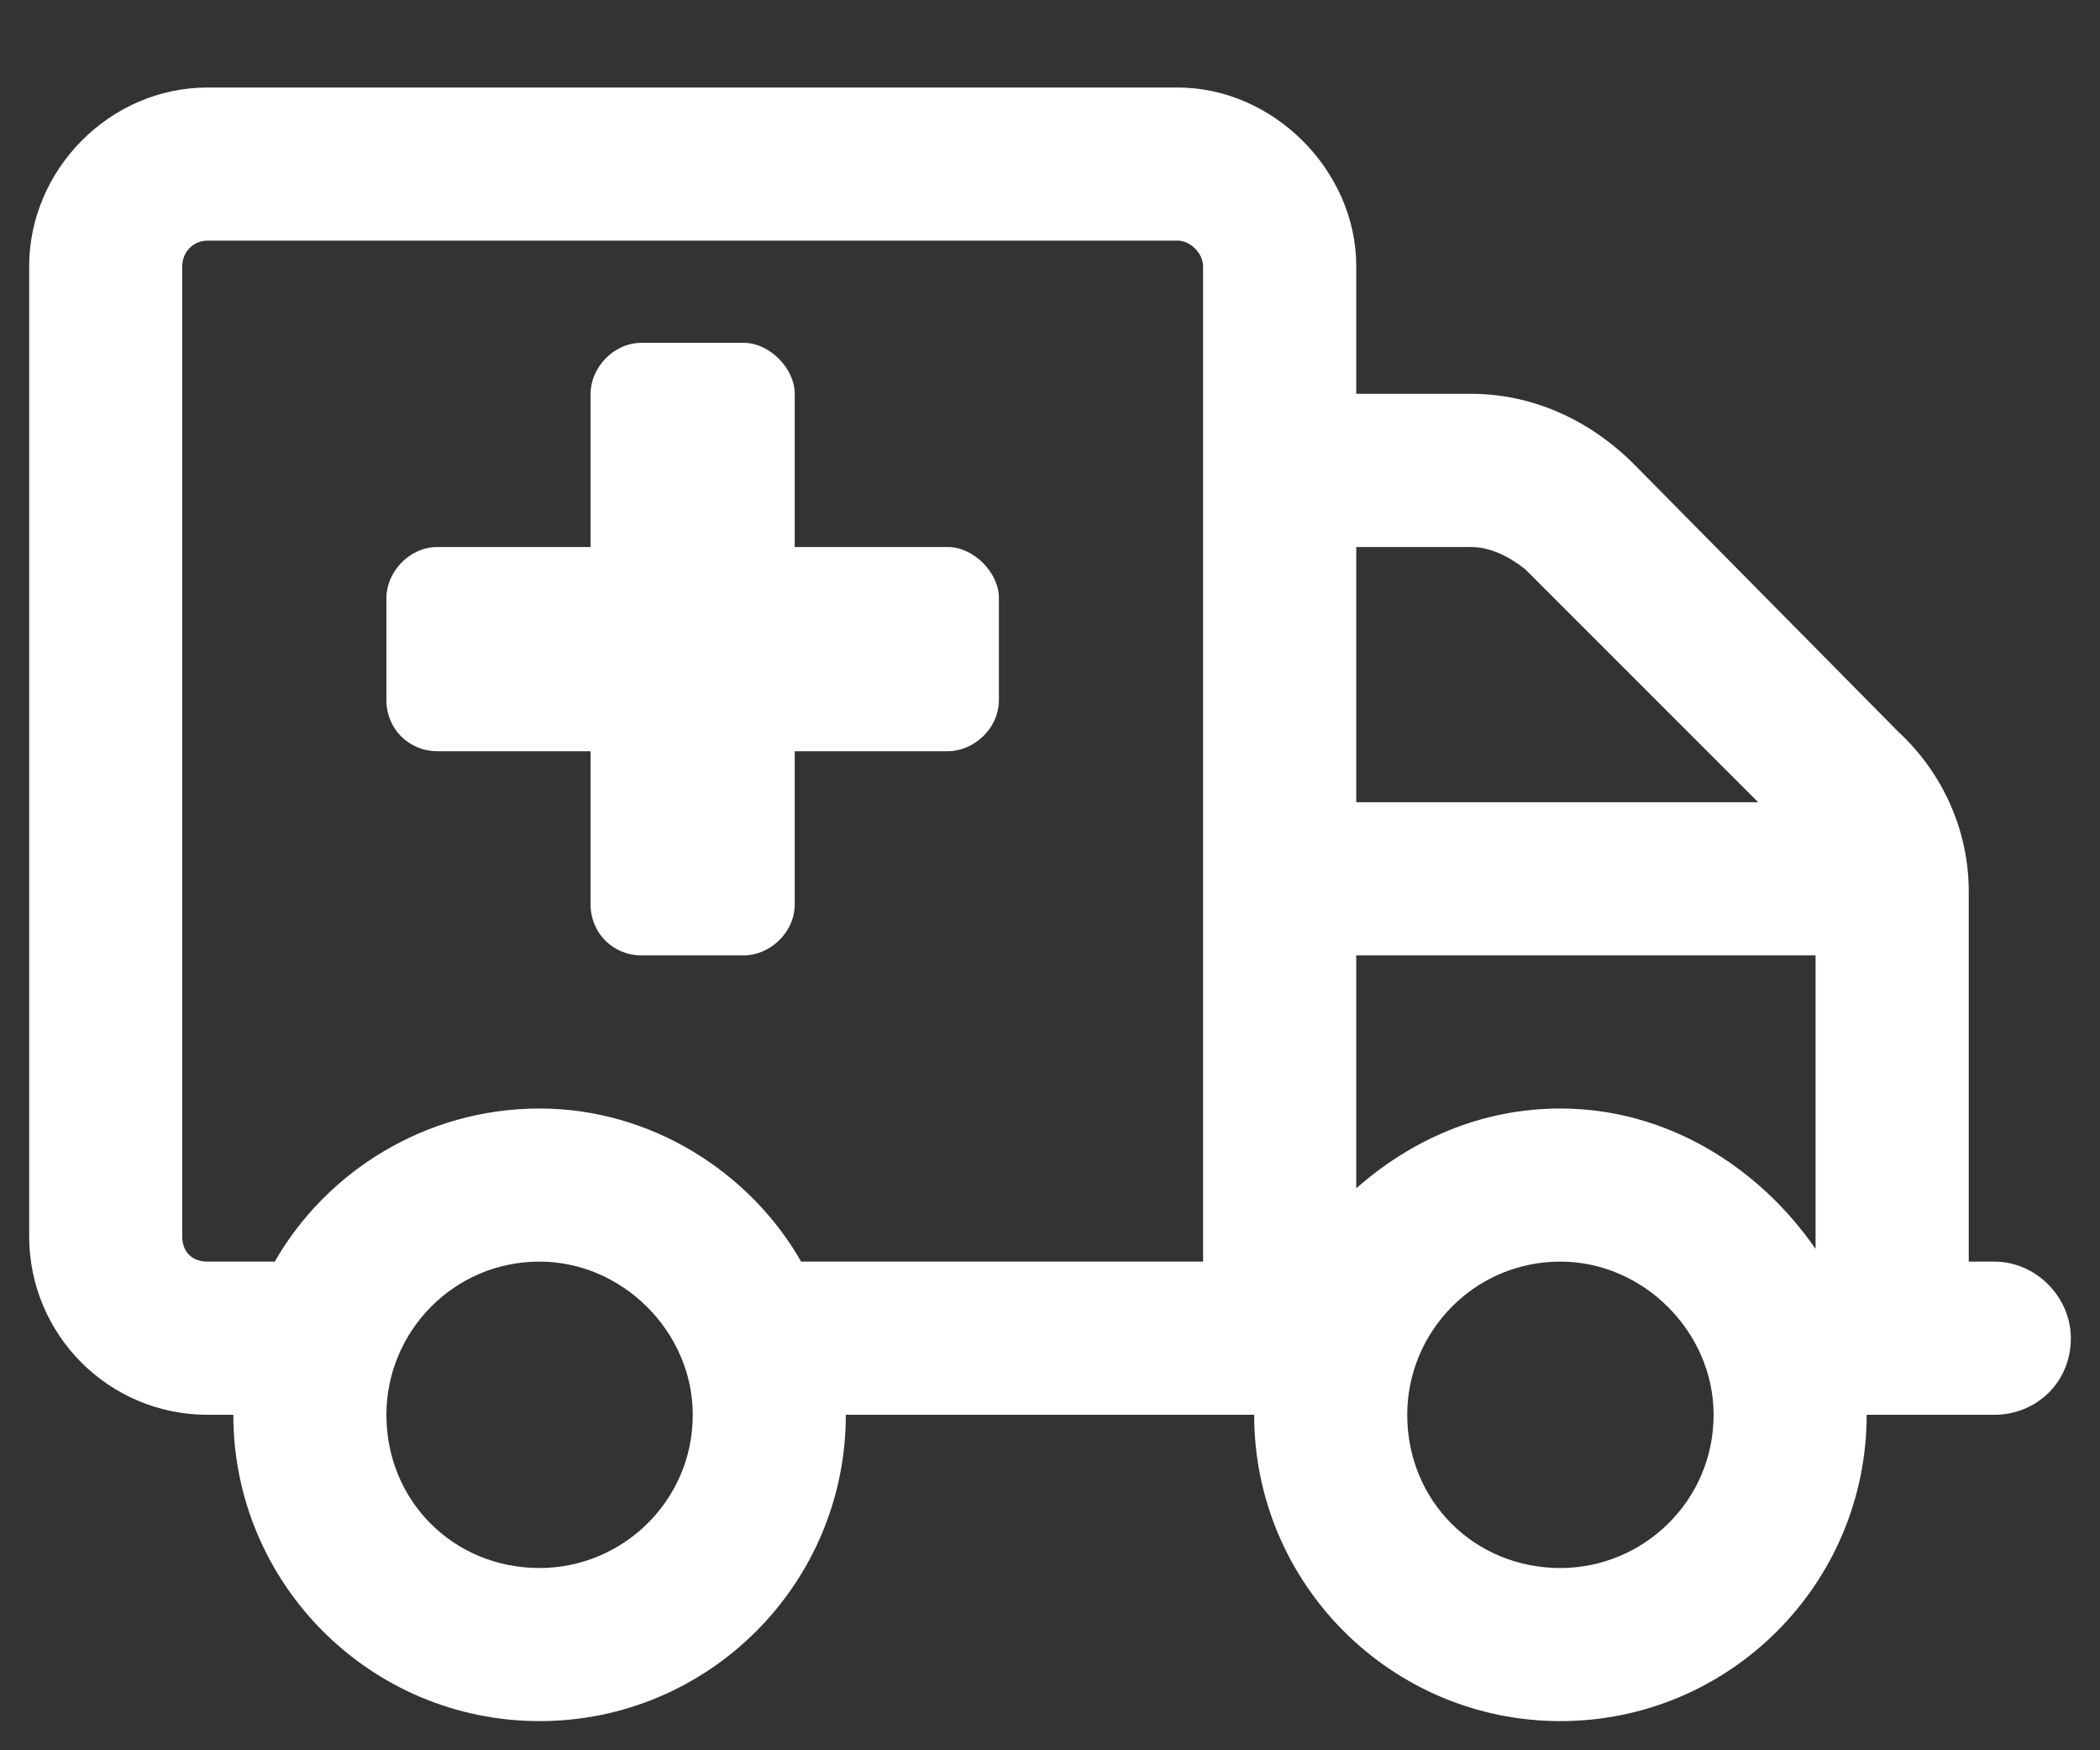 <svg width="18" height="15" viewBox="0 0 18 15" fill="none" xmlns="http://www.w3.org/2000/svg">
<rect x="0" y="0" width="18" height="15" fill="#333333" stroke="none"/>
<path d="M17.094 10.812H16.875V7.641C16.875 7.121 16.656 6.629 16.273 6.273L14.004 3.977C13.621 3.594 13.129 3.375 12.609 3.375H11.625V2.281C11.625 1.461 10.914 0.75 10.094 0.75H1.781C0.934 0.75 0.25 1.461 0.25 2.281V10.594C0.25 11.441 0.934 12.125 1.781 12.125H2C2 13.574 3.176 14.75 4.625 14.75C6.074 14.75 7.25 13.574 7.25 12.125H10.75C10.75 13.574 11.926 14.75 13.375 14.75C14.824 14.75 16 13.574 16 12.125H17.094C17.449 12.125 17.75 11.852 17.75 11.469C17.75 11.113 17.449 10.812 17.094 10.812ZM4.625 13.438C3.887 13.438 3.312 12.863 3.312 12.125C3.312 11.414 3.887 10.812 4.625 10.812C5.336 10.812 5.938 11.414 5.938 12.125C5.938 12.863 5.336 13.438 4.625 13.438ZM10.312 10.812H6.867C6.43 10.047 5.582 9.5 4.625 9.5C3.641 9.5 2.793 10.047 2.355 10.812H1.781C1.645 10.812 1.562 10.73 1.562 10.594V2.281C1.562 2.172 1.645 2.062 1.781 2.062H10.094C10.203 2.062 10.312 2.172 10.312 2.281V10.812ZM11.625 4.688H12.609C12.773 4.688 12.938 4.77 13.074 4.879L15.07 6.875H11.625V4.688ZM13.375 13.438C12.637 13.438 12.062 12.863 12.062 12.125C12.062 11.414 12.637 10.812 13.375 10.812C14.086 10.812 14.688 11.414 14.688 12.125C14.688 12.863 14.086 13.438 13.375 13.438ZM15.562 10.703C15.07 9.992 14.277 9.5 13.375 9.5C12.691 9.5 12.09 9.773 11.625 10.184V8.188H15.562V10.703ZM8.125 4.688H6.812V3.375C6.812 3.156 6.594 2.938 6.375 2.938H5.5C5.254 2.938 5.062 3.156 5.062 3.375V4.688H3.75C3.504 4.688 3.312 4.906 3.312 5.125V6C3.312 6.246 3.504 6.438 3.75 6.438H5.062V7.75C5.062 7.996 5.254 8.188 5.5 8.188H6.375C6.594 8.188 6.812 7.996 6.812 7.75V6.438H8.125C8.344 6.438 8.562 6.246 8.562 6V5.125C8.562 4.906 8.344 4.688 8.125 4.688Z" fill="white"/>
</svg>
